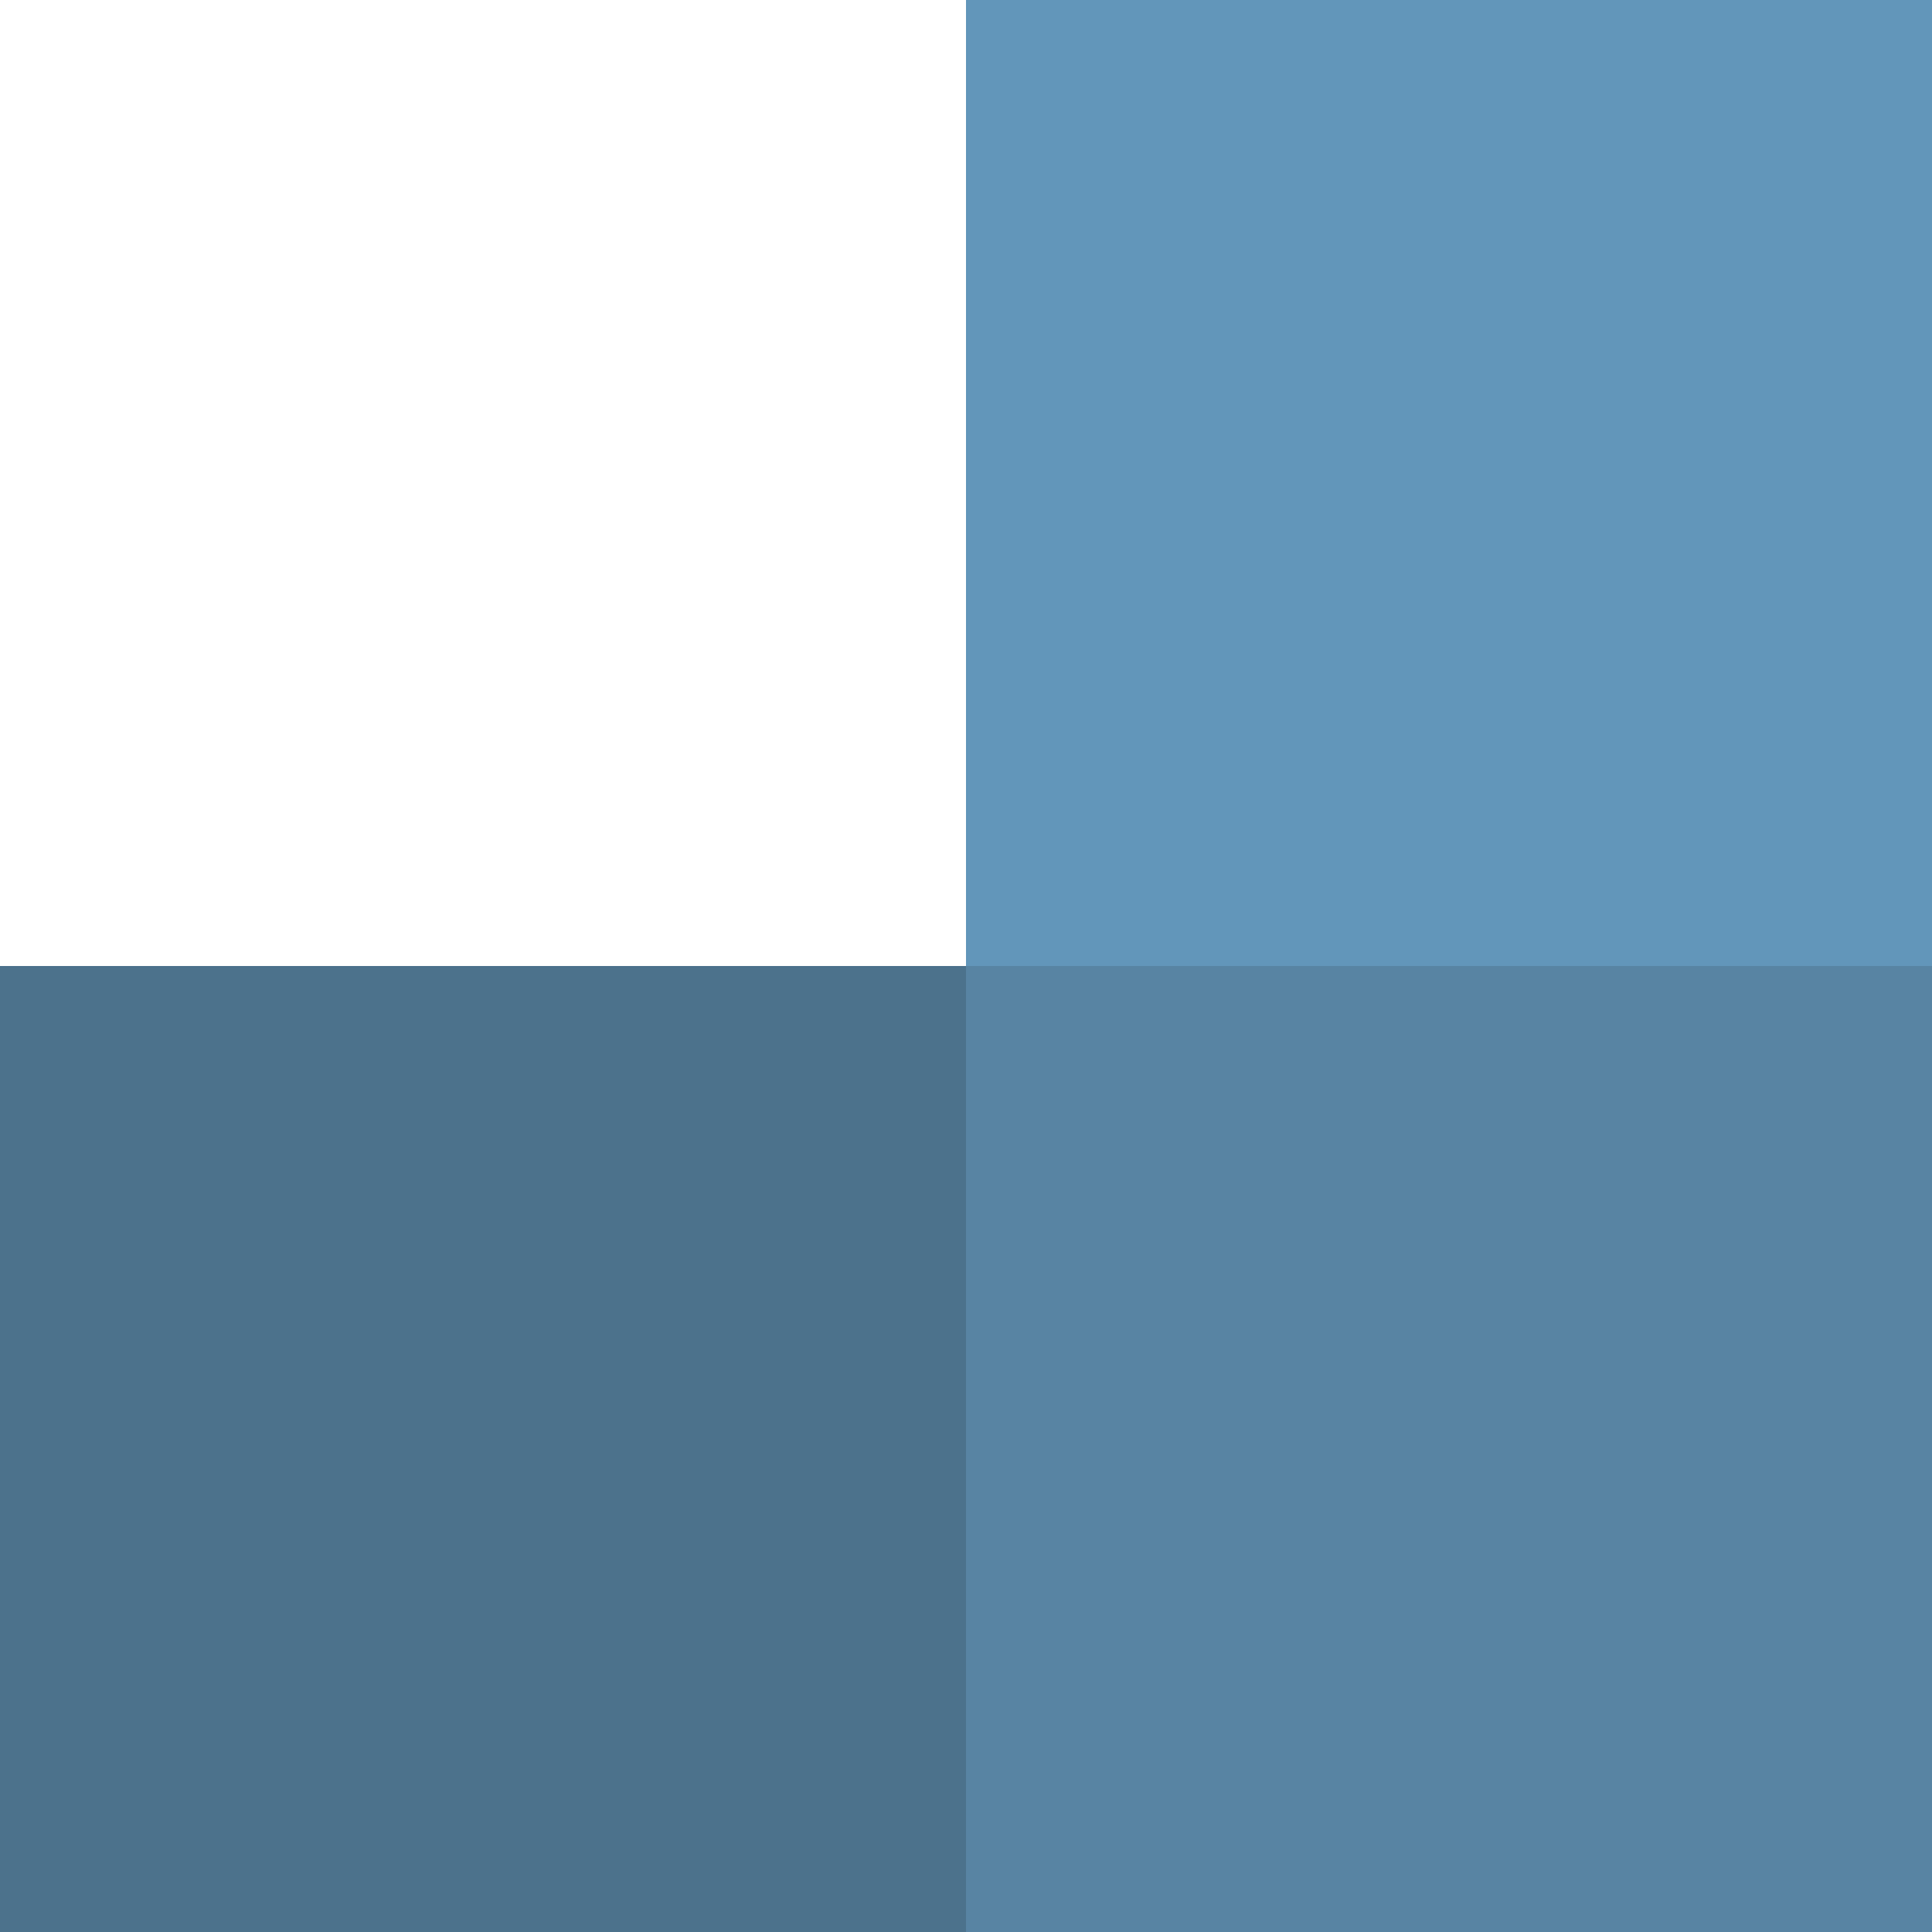 <svg xmlns="http://www.w3.org/2000/svg" width="1em" height="1em" viewBox="0 0 256 256"><path d="M0 256h129V128H0v128z" fill="#4C728C"/><path d="M128 129h128V0H128v129z" fill="#6296BA"/><path d="M128 256h128V128H128v128z" fill="#5884A3"/></svg>